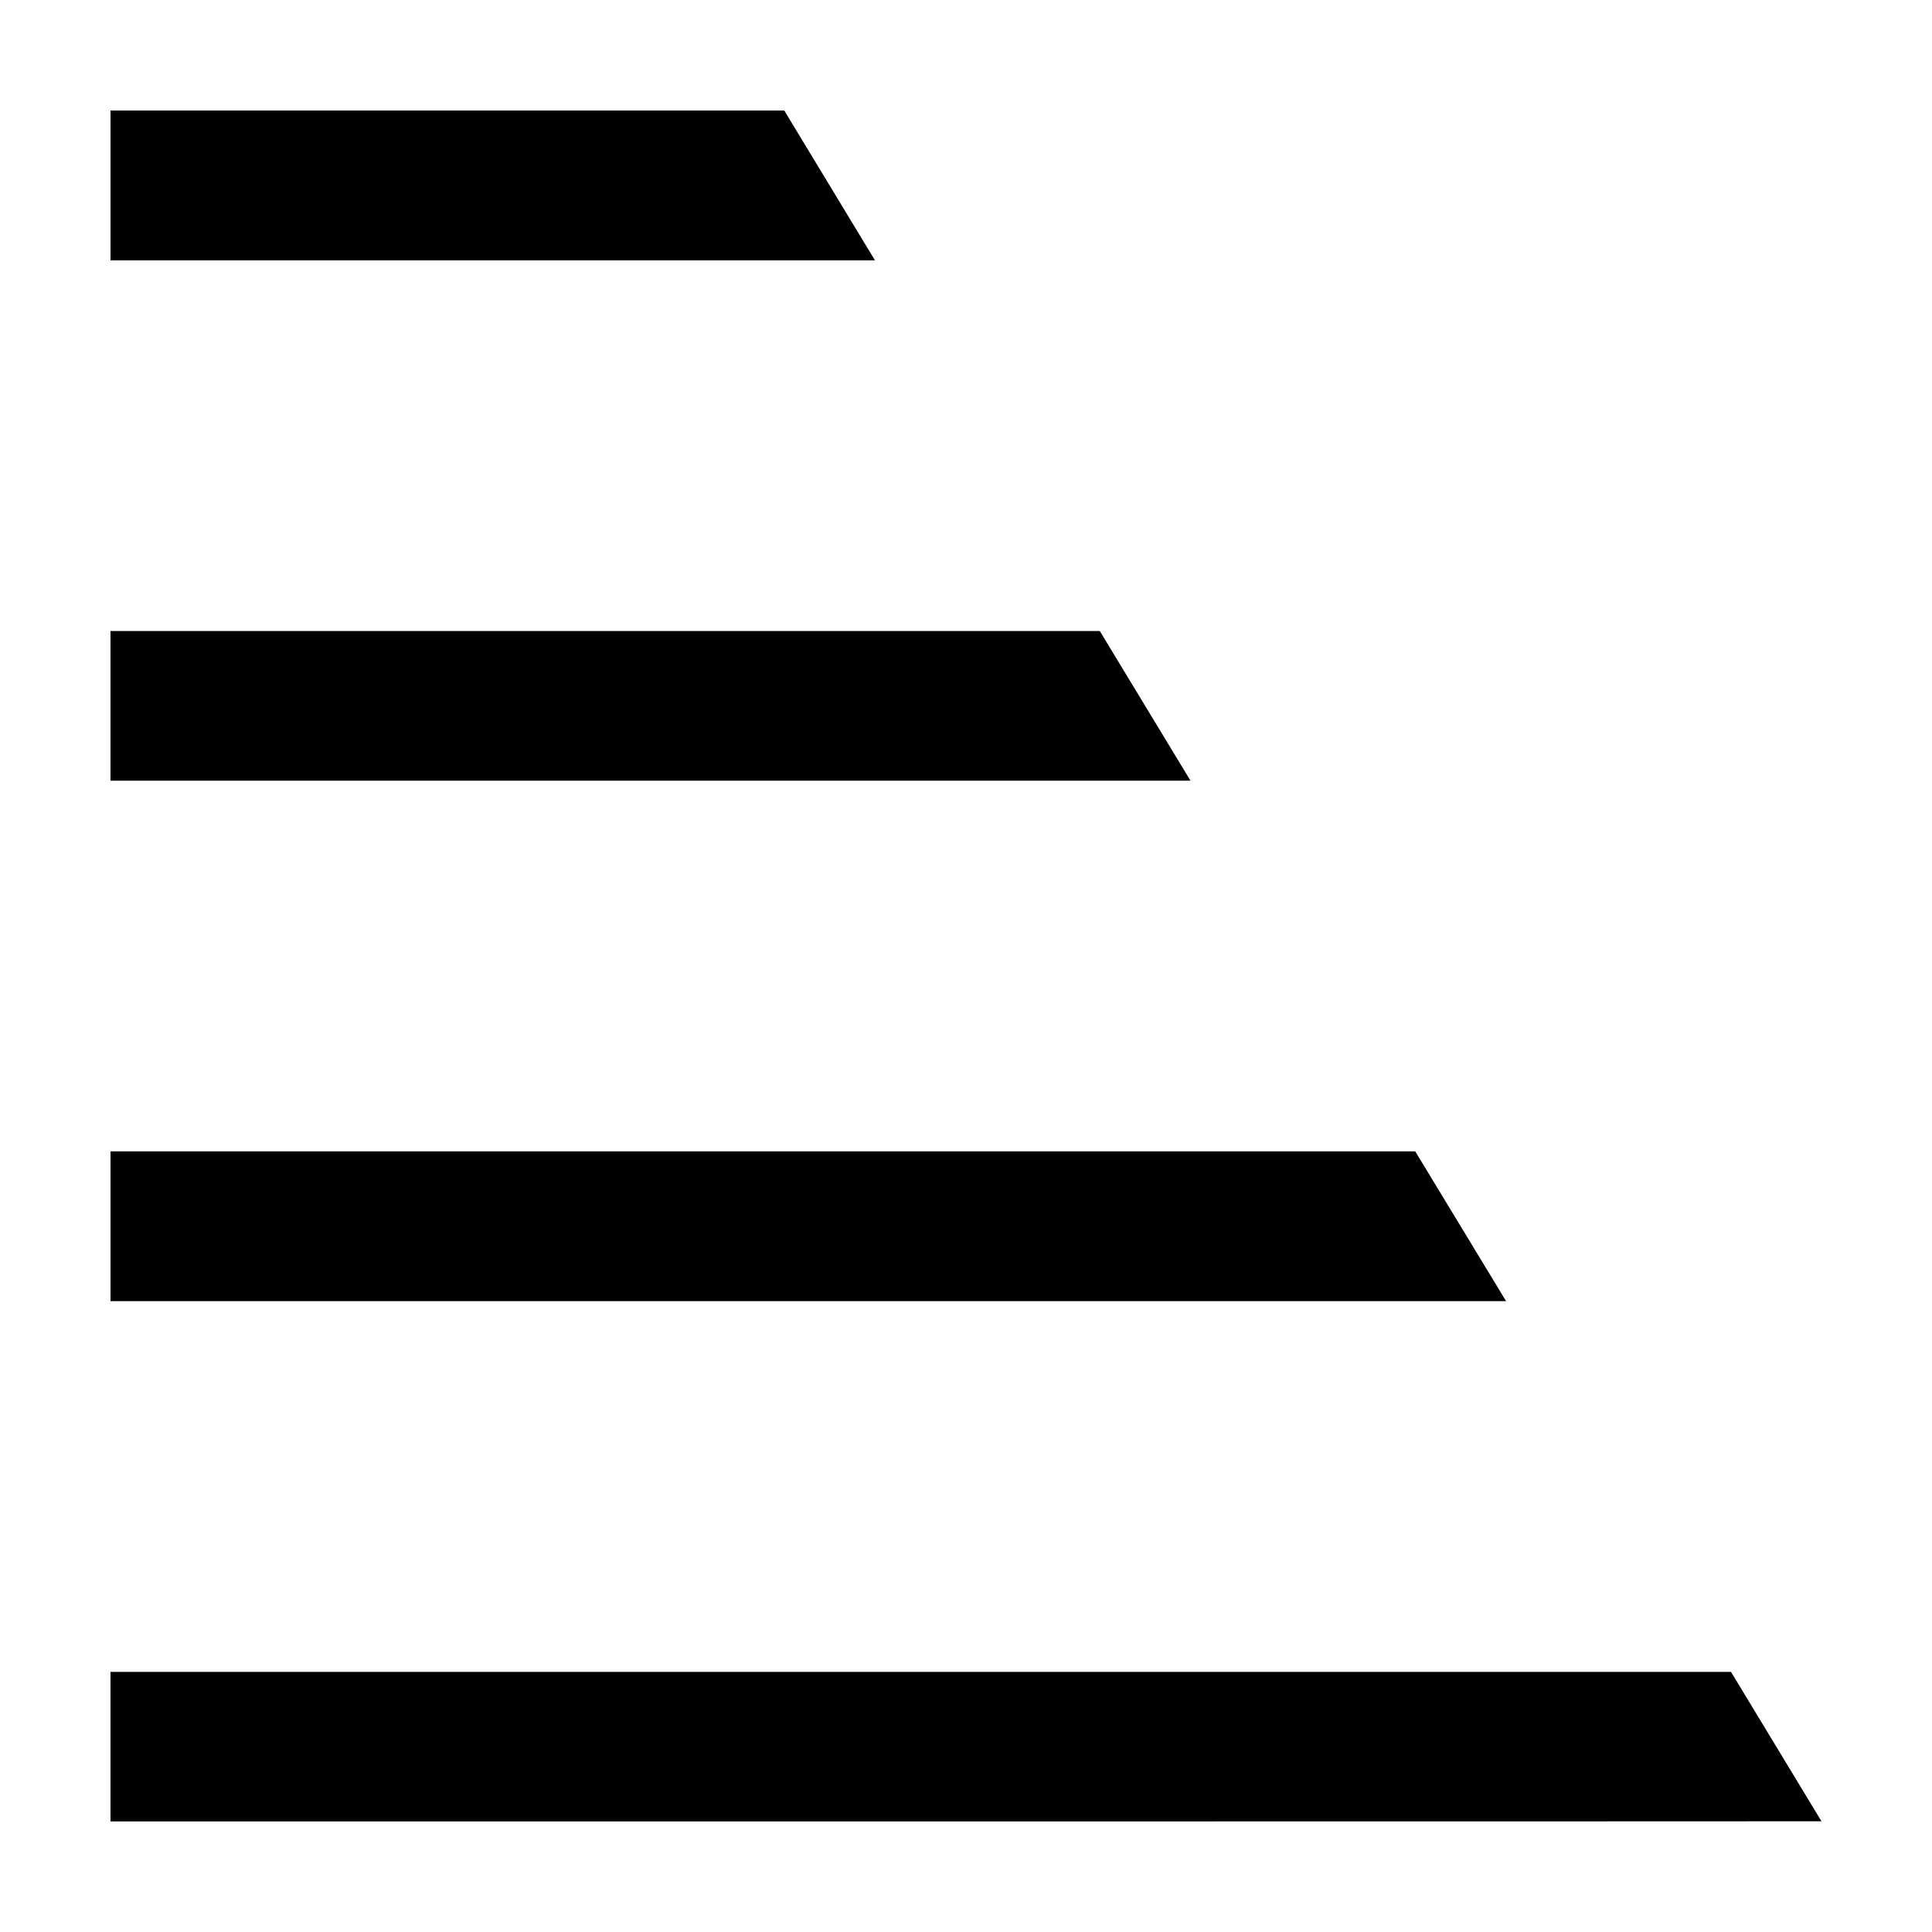 <?xml version="1.0" encoding="UTF-8"?>
<!-- Uploaded to: SVG Repo, www.svgrepo.com, Generator: SVG Repo Mixer Tools -->
<svg fill="#000000" width="800px" height="800px" version="1.1" viewBox="144 144 512 512" xmlns="http://www.w3.org/2000/svg">
 <g>
  <path d="m626.71 626.66-23.98-39.598-429.45-0.004v39.648s453.43 0 453.43-0.047z"/>
  <path d="m351.84 173.29h-178.55v39.699h202.58z"/>
  <path d="m435.46 311.23h-262.18v39.652h286.21z"/>
  <path d="m519.05 449.12h-345.76v39.699h369.84z"/>
 </g>
</svg>